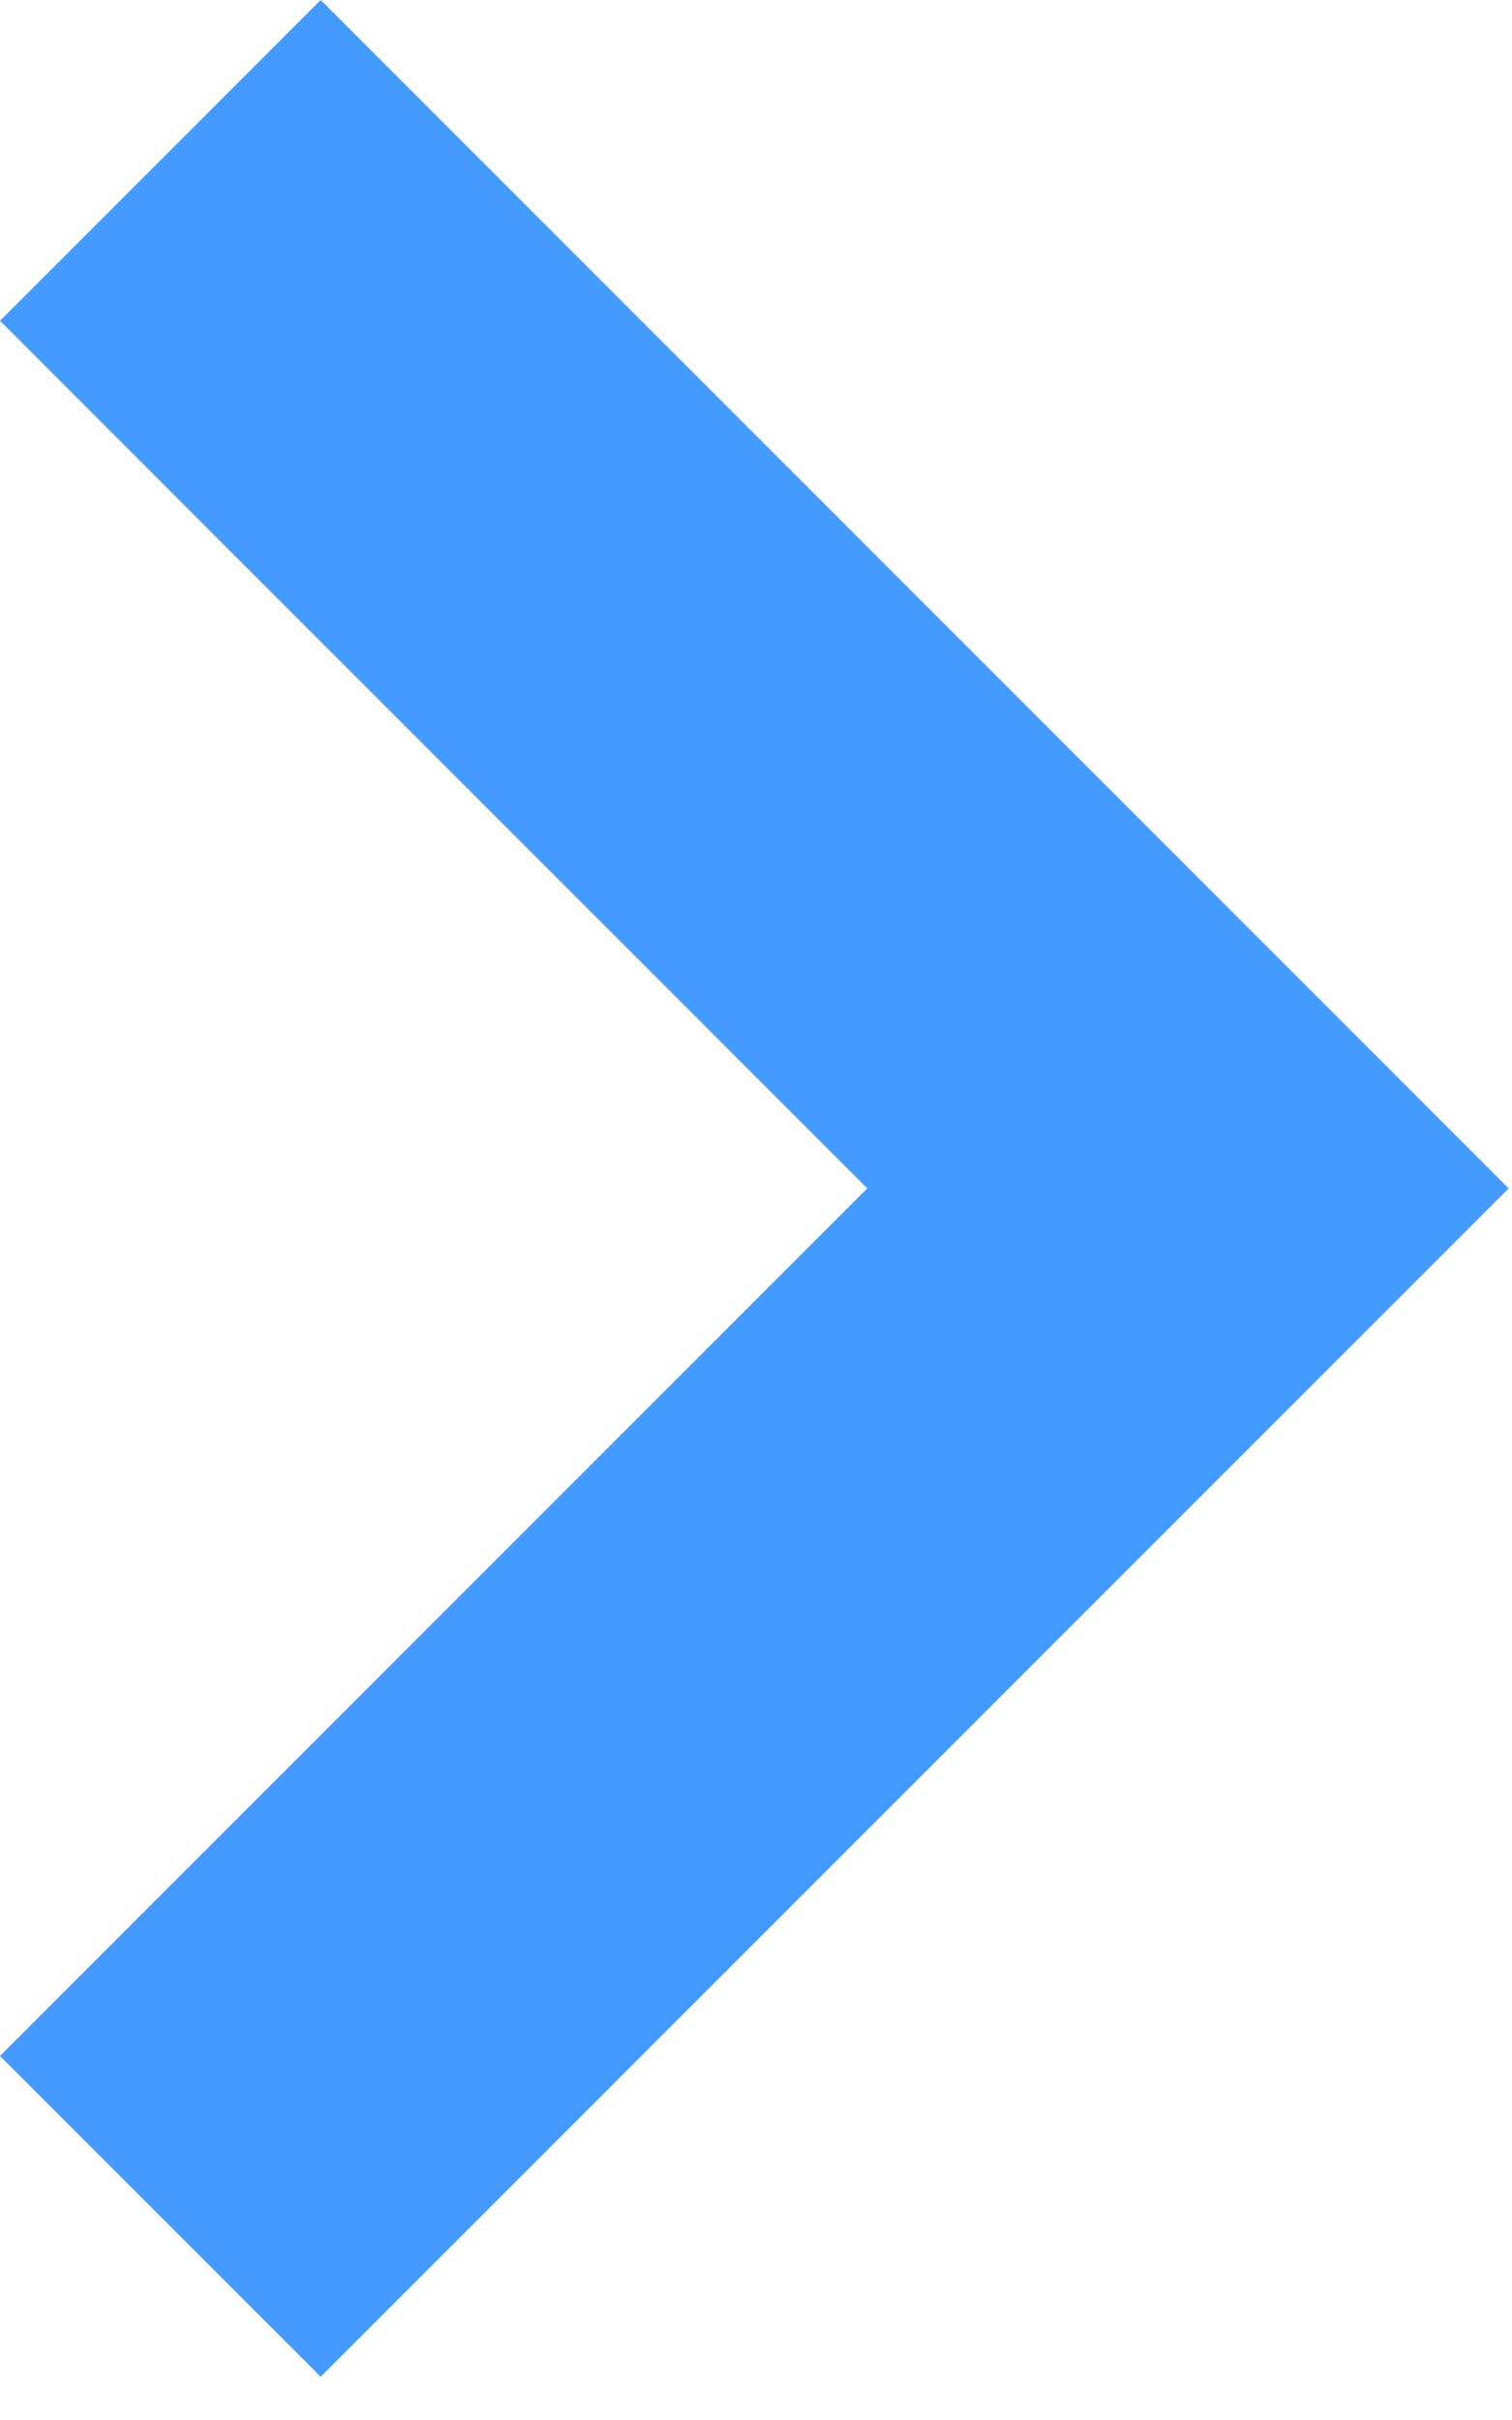 <?xml version="1.0" encoding="UTF-8"?>
<svg width="10px" height="16px" viewBox="0 0 10 16" version="1.1" xmlns="http://www.w3.org/2000/svg" xmlns:xlink="http://www.w3.org/1999/xlink">
    <!-- Generator: sketchtool 57.1 (101010) - https://sketch.com -->
    <title>88AF59BF-712D-4200-885B-38A894657126@1x</title>
    <desc>Created with sketchtool.</desc>
    <g id="Style-Tile" stroke="none" stroke-width="1" fill="none" fill-rule="evenodd">
        <g transform="translate(-352, -484)" fill="#459AFF" fill-rule="nonzero" id="Calls-to-Action">
            <g transform="translate(135, 259)">
                <g id="Style-Tile-/-Calls-to-Action-/-Button-/-Secondary-/-Static-Copy" transform="translate(0, 208)">
                    <g id="Blue-Arrow" transform="translate(212, 15)">
                        <polygon points="5 15.593 7.121 17.714 14.978 9.857 7.121 2 5 4.121 10.736 9.857"></polygon>
                    </g>
                </g>
            </g>
        </g>
    </g>
</svg>